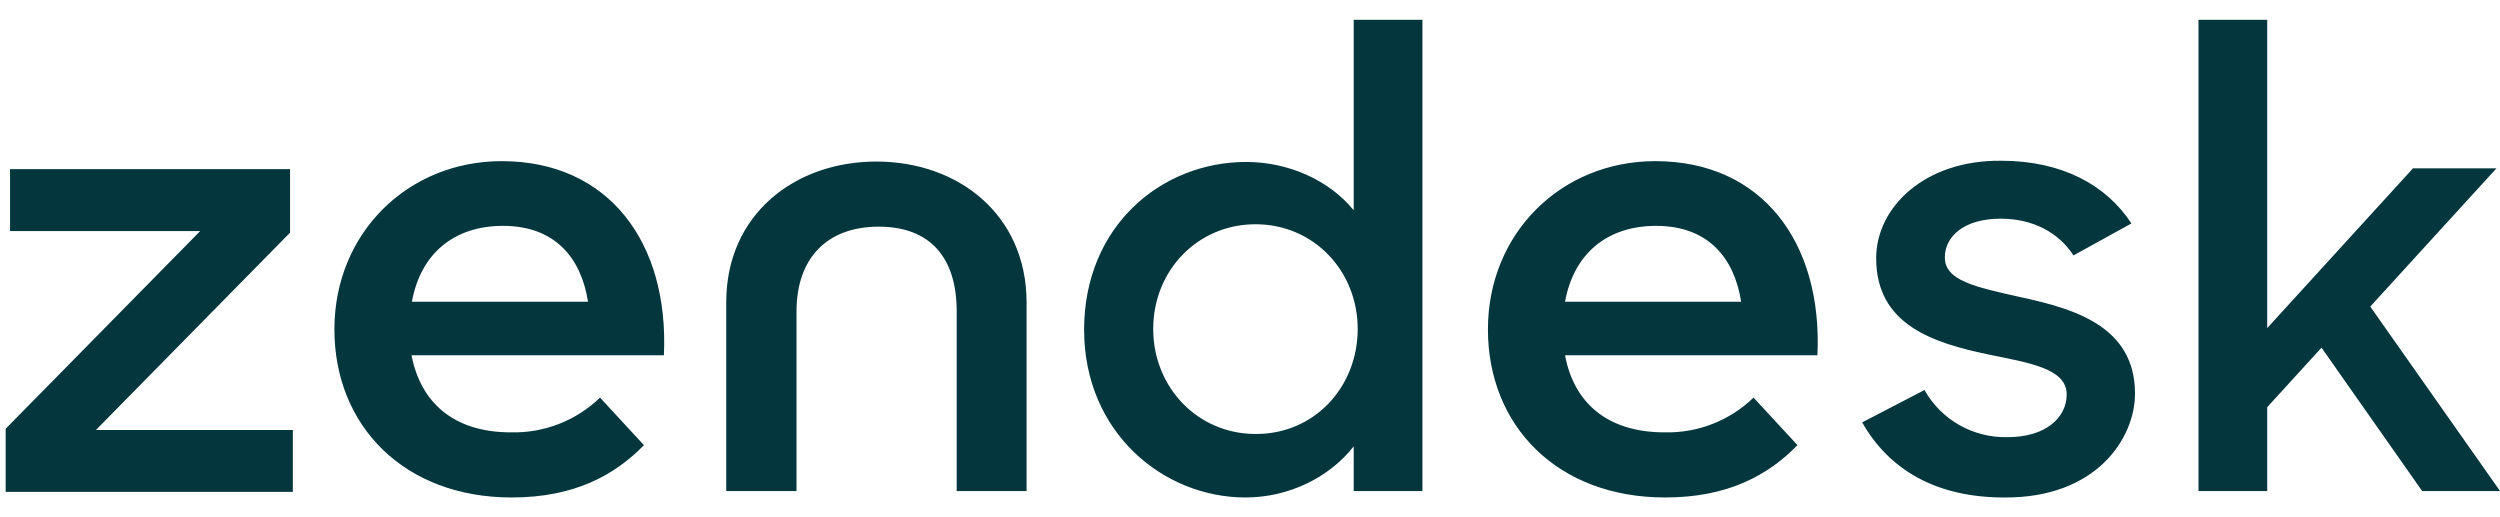 <svg width="87" height="18" viewBox="0 0 87 18" fill="none" xmlns="http://www.w3.org/2000/svg">
<path d="M57.924 15.046C59.077 15.074 60.189 14.643 61.023 13.837L62.552 15.491C61.538 16.533 60.134 17.312 57.951 17.312C54.199 17.312 51.78 14.824 51.78 11.46C51.78 8.124 54.324 5.608 57.604 5.608C61.329 5.608 63.428 8.444 63.247 12.363H54.463C54.768 14.004 55.922 15.046 57.924 15.046ZM60.592 10.501C60.356 8.986 59.453 7.86 57.632 7.86C55.936 7.86 54.768 8.819 54.463 10.501H60.592ZM0.197 14.921L6.967 8.041H0.35V5.886H10.094V8.096L3.339 14.963H10.191V17.117H0.197V14.921ZM17.781 15.046C18.934 15.074 20.046 14.643 20.88 13.837L22.409 15.491C21.395 16.533 19.991 17.312 17.808 17.312C14.069 17.312 11.637 14.824 11.637 11.46C11.637 8.124 14.181 5.608 17.461 5.608C21.186 5.608 23.285 8.444 23.104 12.363H14.32C14.639 14.004 15.779 15.046 17.781 15.046ZM20.463 10.501C20.227 8.986 19.324 7.86 17.503 7.86C15.807 7.86 14.639 8.819 14.334 10.501H20.463ZM37.727 11.474C37.727 7.874 40.41 5.636 43.37 5.636C44.858 5.636 46.276 6.289 47.109 7.318V0.688H49.5V17.089H47.109V15.533C46.248 16.631 44.83 17.312 43.343 17.312C40.479 17.312 37.727 15.046 37.727 11.474ZM47.248 11.446C47.248 9.444 45.733 7.804 43.69 7.804C41.688 7.804 40.132 9.403 40.132 11.446C40.132 13.489 41.688 15.102 43.69 15.102C45.733 15.116 47.248 13.475 47.248 11.446ZM64.804 14.699L66.972 13.573C67.556 14.615 68.668 15.241 69.864 15.213C71.212 15.213 71.921 14.518 71.921 13.726C71.921 12.822 70.614 12.627 69.197 12.336C67.278 11.932 65.291 11.307 65.291 8.986C65.291 7.207 66.986 5.566 69.641 5.594C71.74 5.594 73.297 6.428 74.173 7.776L72.157 8.888C71.643 8.096 70.753 7.61 69.627 7.61C68.335 7.61 67.681 8.235 67.681 8.958C67.681 9.764 68.724 9.987 70.35 10.348C72.199 10.751 74.298 11.363 74.298 13.698C74.298 15.255 72.949 17.34 69.739 17.312C67.403 17.312 65.749 16.367 64.804 14.699ZM80.789 12.099L78.899 14.17V17.089H76.508V0.688H78.899V11.418L83.972 5.858H86.877L82.485 10.668L87.002 17.089H84.292L80.789 12.099ZM30.499 5.622C27.65 5.622 25.273 7.471 25.273 10.515V17.089H27.719V10.834C27.719 8.986 28.776 7.888 30.582 7.888C32.389 7.888 33.293 8.986 33.293 10.834V17.089H35.725V10.529C35.725 7.471 33.349 5.622 30.499 5.622Z" fill="#03363D"/>
</svg>
